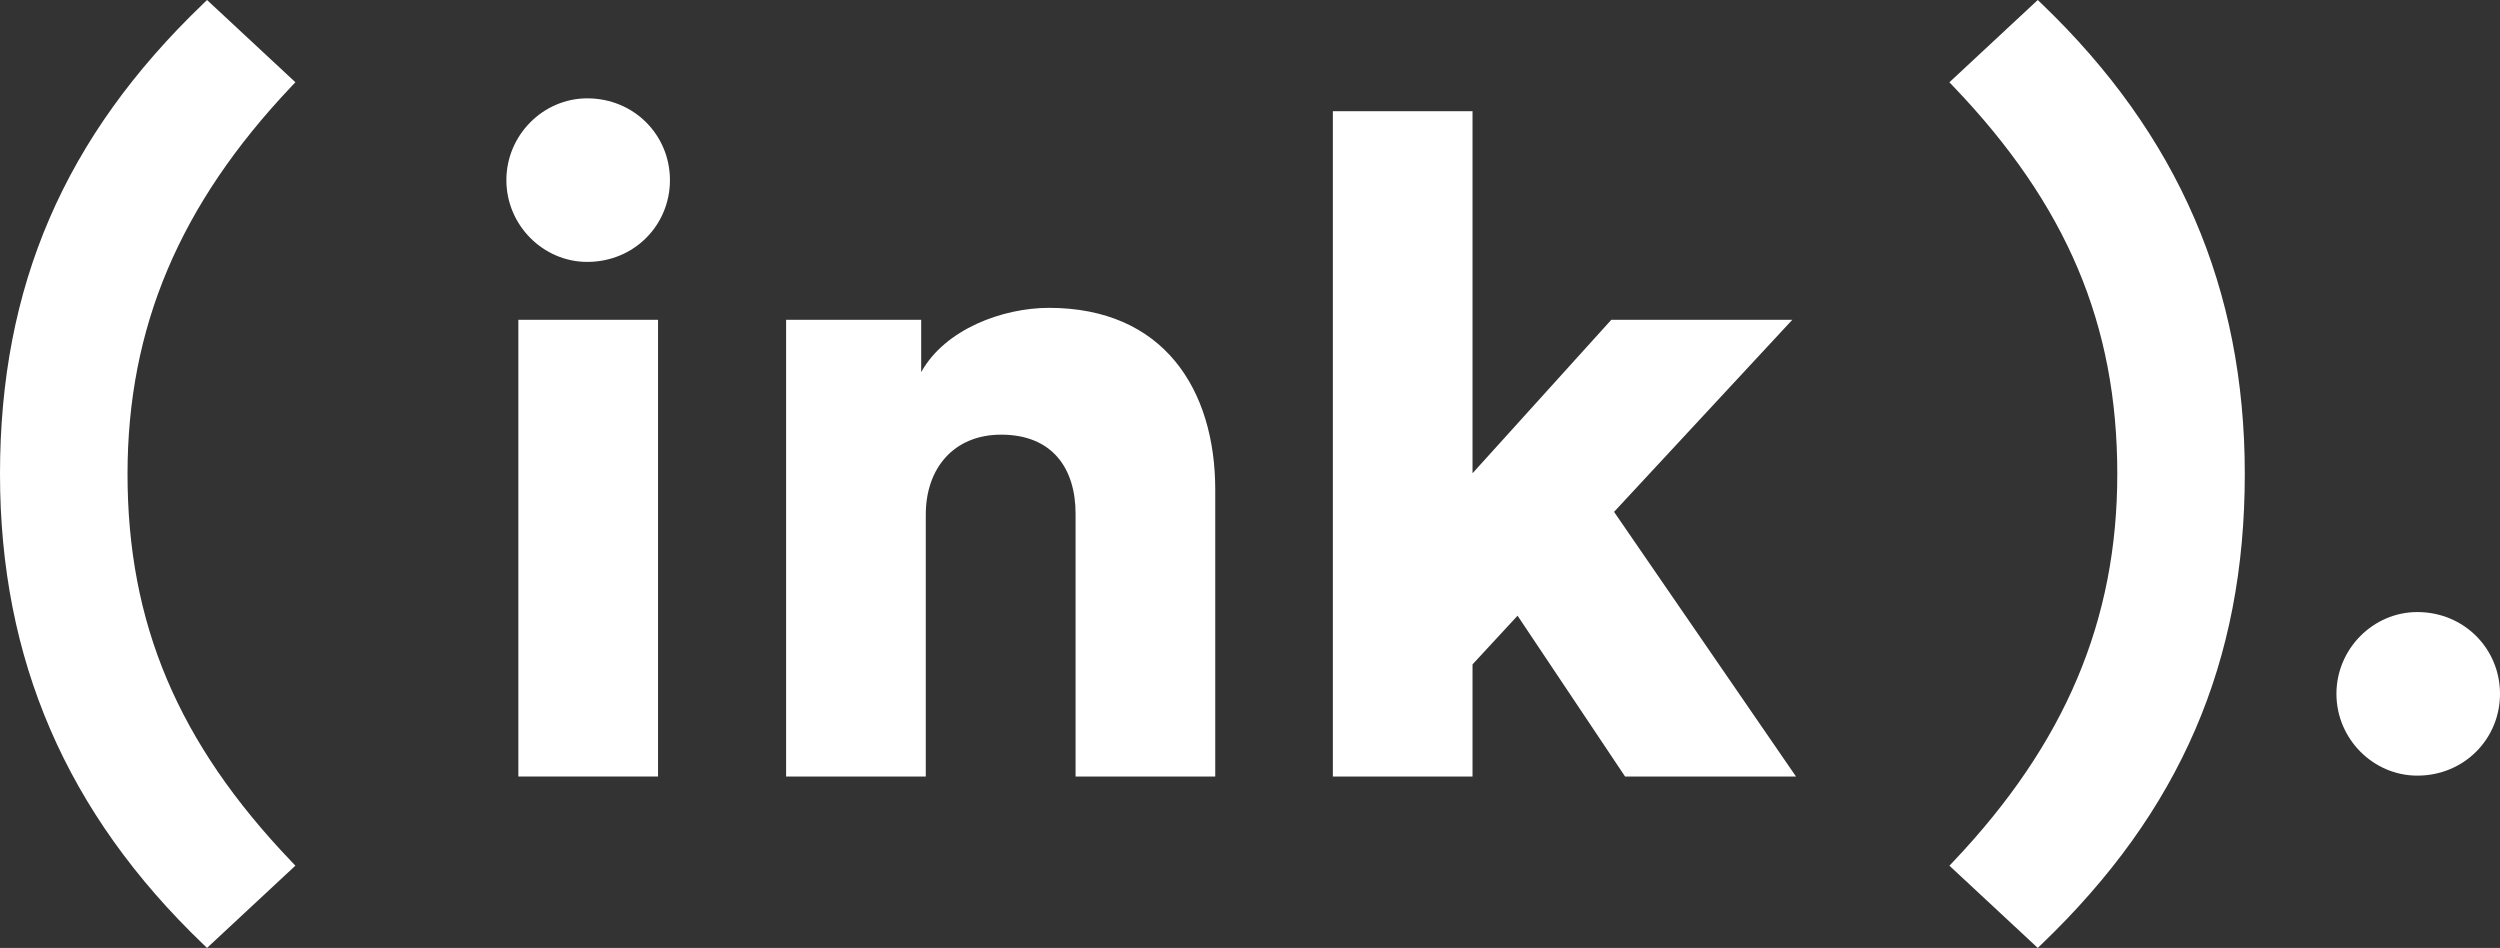 <svg id="Layer_1" data-name="Layer 1" xmlns="http://www.w3.org/2000/svg" viewBox="0 0 1920 728.02"><rect x="0" y="0" width="1920" height="728.02" fill="#333333" stroke="none"/><defs><style>.cls-1{fill:#fff;}</style></defs><path class="cls-1" d="M1724,364c0-142.32-51-260.42-155.94-361.06L1565,0l-67.86,63.19,3.16,3.3c87,91,125.78,182.74,125.78,297.52,0,112.4-40,207-125.8,297.54l-3.13,3.31L1565,728h0l3.07-2.95C1674.48,623,1724,508.28,1724,364Z"/><path class="cls-1" d="M223.72,661.53c-87-91-125.78-182.74-125.78-297.52,0-112.4,40-206.95,125.8-297.54l3.13-3.3L159,0l-3.08,3C49.55,105,0,219.75,0,364,0,506.33,51,624.44,155.94,725.07L159,728l67.86-63.18Z"/><rect class="cls-1" x="398.1" y="245.61" width="107.27" height="350.75"/><path class="cls-1" d="M451,75.53c-33.87,0-62.1,28.22-62.1,62.81s28.23,62.8,62.1,62.8c36,0,63.52-28.22,63.52-62.8S487,75.53,451,75.53Z"/><path class="cls-1" d="M805.57,236.43c-35.28,0-79.75,16.23-98.1,49.4V245.61H603.73V596.36H711V395.22c0-36,21.88-61.4,57.87-61.4,39.53,0,57.17,26.11,57.17,60.7V596.36H933.31V376.17C933.31,299.24,893.79,236.43,805.57,236.43Z"/><polygon class="cls-1" points="1376.49 245.61 1237.47 245.61 1130.9 363.46 1130.9 85.41 1023.63 85.41 1023.63 596.36 1130.9 596.36 1130.9 510.25 1165.48 472.85 1248.05 596.36 1379.32 596.36 1239.59 393.11 1376.49 245.61"/><path class="cls-1" d="M1856.48,470.06c-33.87,0-62.1,28.23-62.1,62.81s28.23,62.81,62.1,62.81c36,0,63.52-28.23,63.52-62.81S1892.48,470.06,1856.48,470.06Z"/></svg>